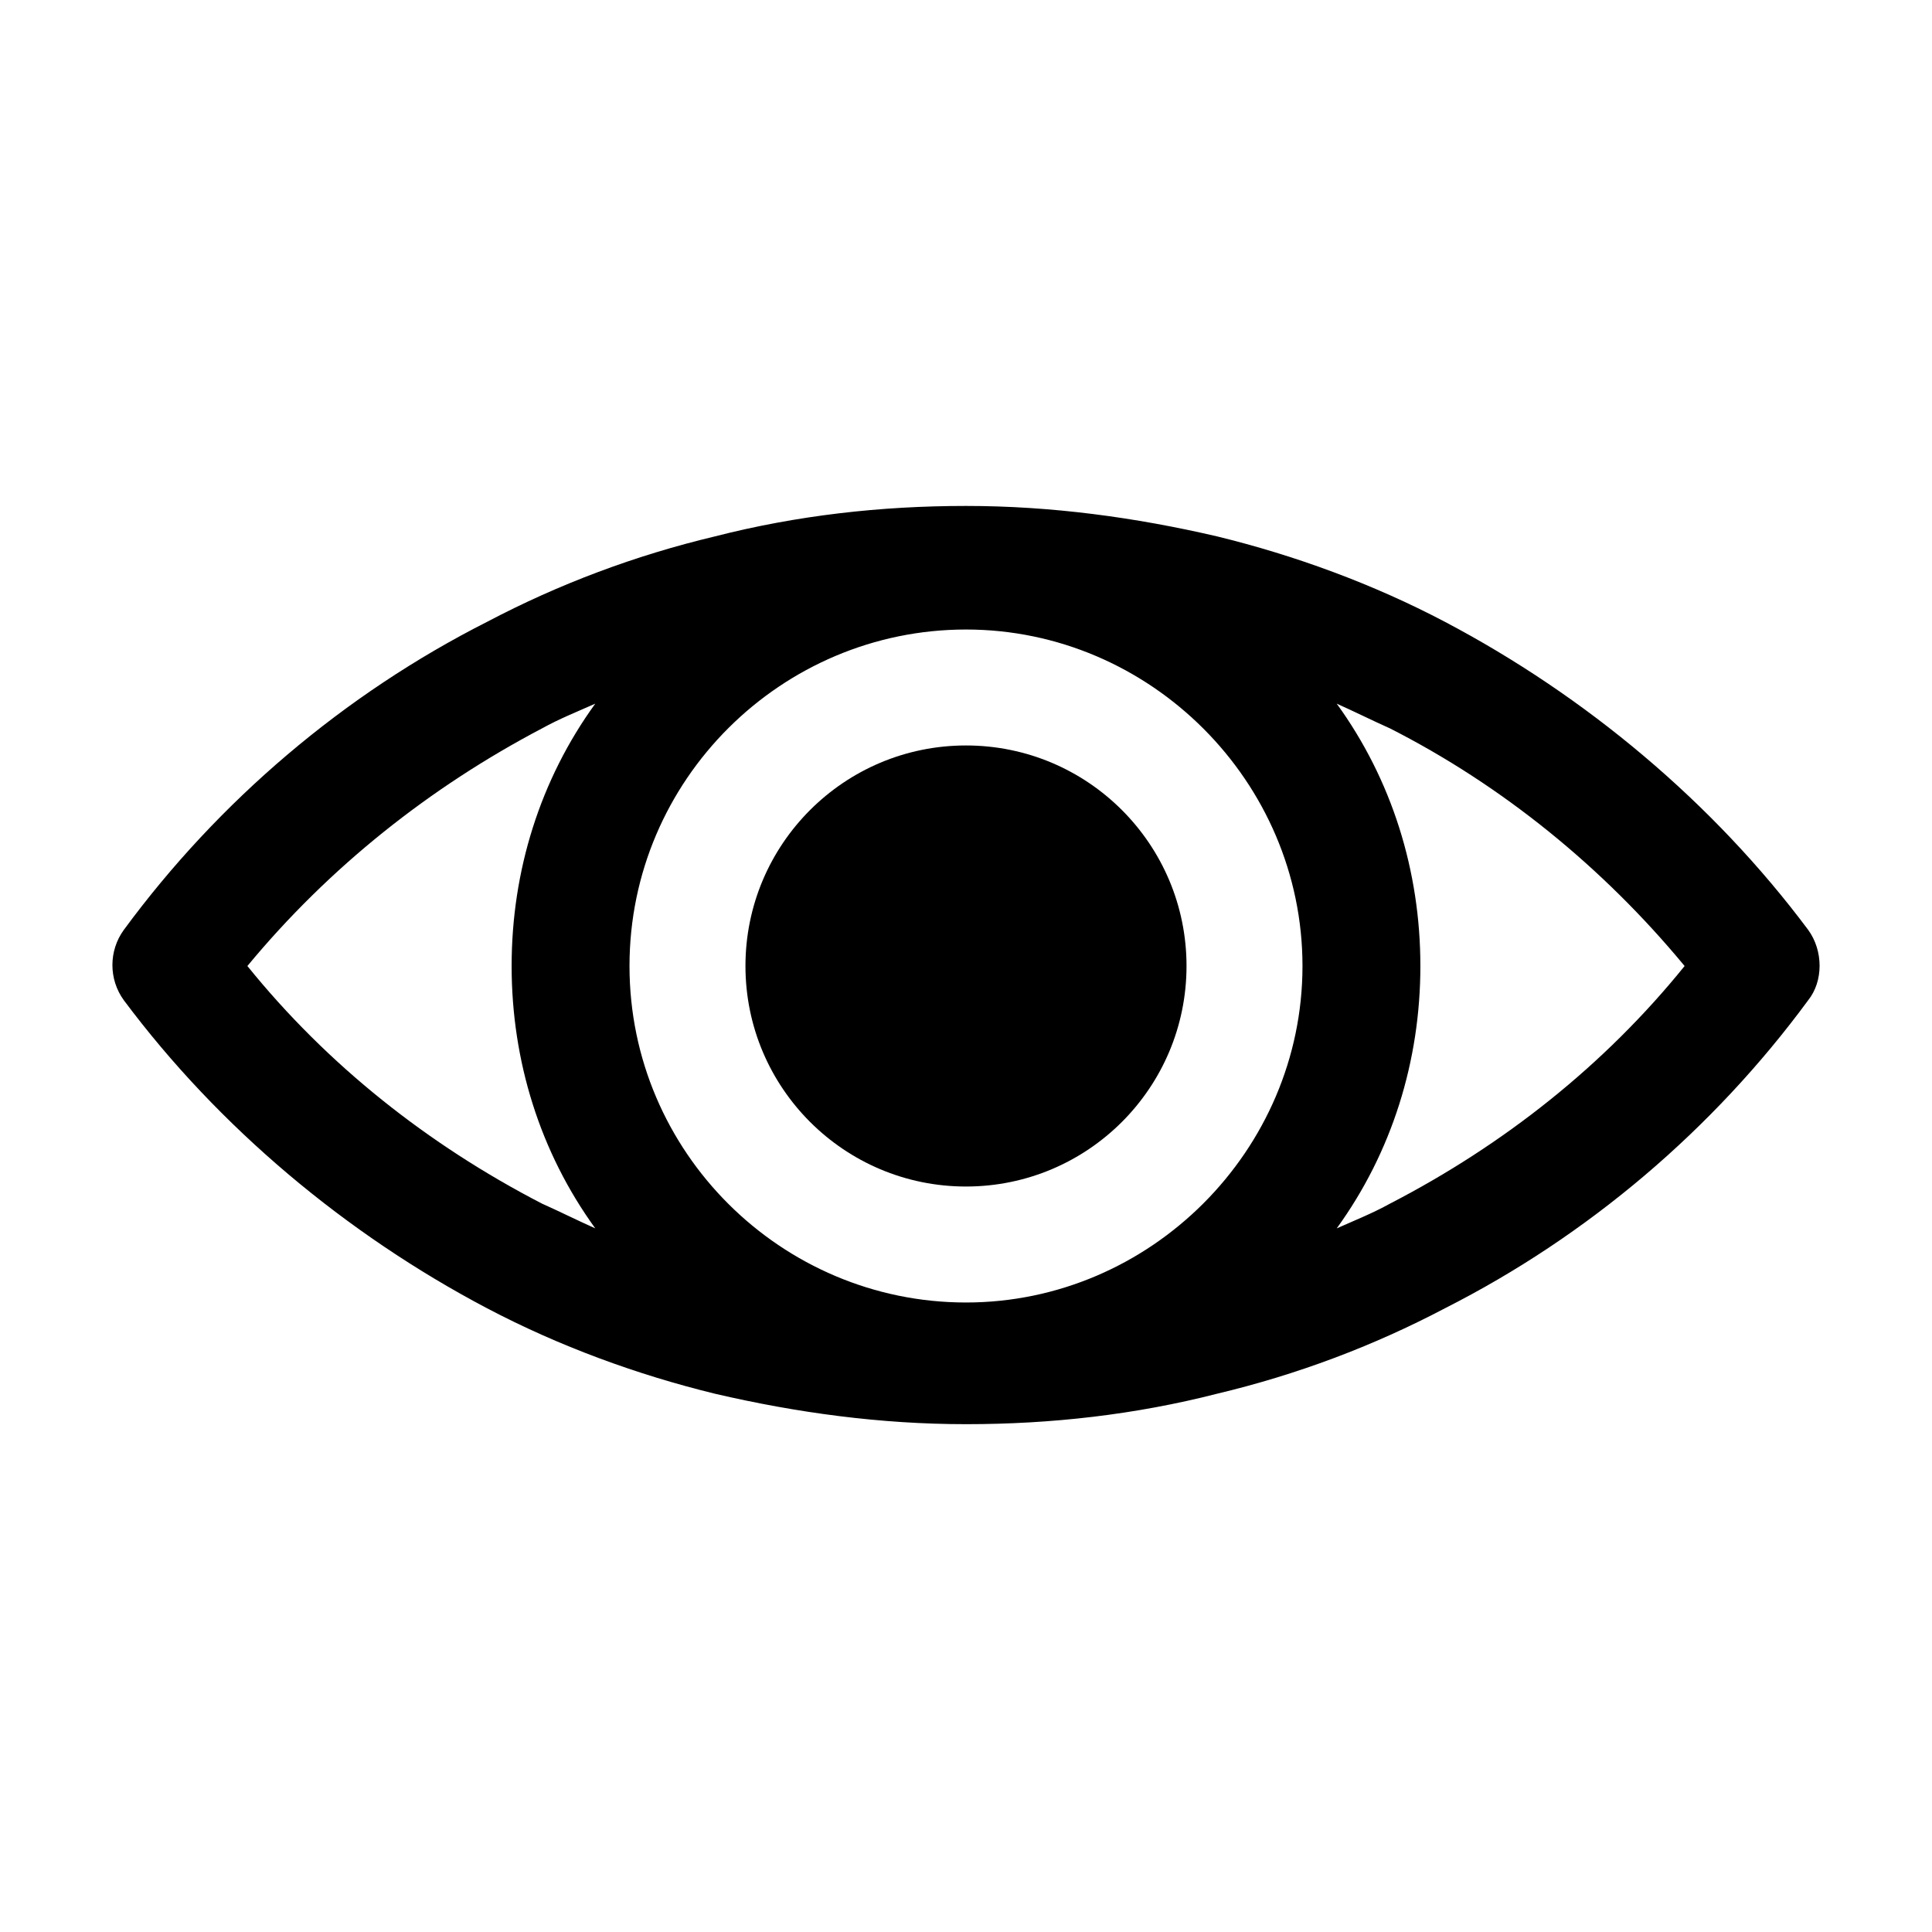 <?xml version="1.0" encoding="UTF-8"?>
<!-- The Best Svg Icon site in the world: iconSvg.co, Visit us! https://iconsvg.co -->
<svg fill="#000000" width="800px" height="800px" version="1.1" viewBox="144 144 512 512" xmlns="http://www.w3.org/2000/svg">
 <g>
  <path d="m458.44 400c0 32.273-26.168 58.441-58.441 58.441-32.277 0-58.445-26.168-58.445-58.441 0-32.277 26.168-58.445 58.445-58.445 32.273 0 58.441 26.168 58.441 58.445"/>
  <path d="m623.19 390.43c-25.191-33.754-58.945-61.969-96.227-81.617-19.145-10.078-39.801-17.633-60.457-22.672-21.664-5.039-43.832-8.062-66.504-8.062s-44.84 2.519-66.504 8.062c-21.16 5.039-41.312 12.594-60.457 22.672-37.785 19.145-71.039 47.359-96.227 81.617-4.031 5.543-4.031 13.098 0 18.641 25.191 33.754 58.945 61.969 96.227 81.617 19.145 10.078 39.801 17.633 60.457 22.672 21.664 5.039 43.832 8.062 66.504 8.062s44.84-2.519 66.504-8.062c21.16-5.039 41.312-12.594 60.457-22.672 37.785-19.145 71.039-47.359 96.227-81.617 4.027-5.039 4.027-13.098 0-18.641zm-223.19 98.746c-48.871 0-89.176-39.801-89.176-89.176 0-49.371 40.305-89.172 89.176-89.172 48.867 0 89.172 40.305 89.172 89.176 0 48.867-40.305 89.172-89.172 89.172zm-190.44-89.172c21.664-26.199 48.367-47.359 78.09-62.977 4.535-2.519 9.574-4.535 14.105-6.551-14.609 20.152-22.168 44.336-22.168 69.527s7.559 49.375 22.168 69.527c-4.535-2.016-9.574-4.535-14.105-6.551-30.227-15.621-56.93-36.781-78.09-62.977zm302.79 62.977c-4.535 2.519-9.574 4.535-14.105 6.551 14.609-20.152 22.168-44.336 22.168-69.527s-7.559-49.375-22.168-69.527c4.535 2.016 9.574 4.535 14.105 6.551 29.727 15.113 56.426 36.777 78.09 62.977-21.16 26.195-47.859 47.355-78.09 62.977z"/>
 </g>
</svg>